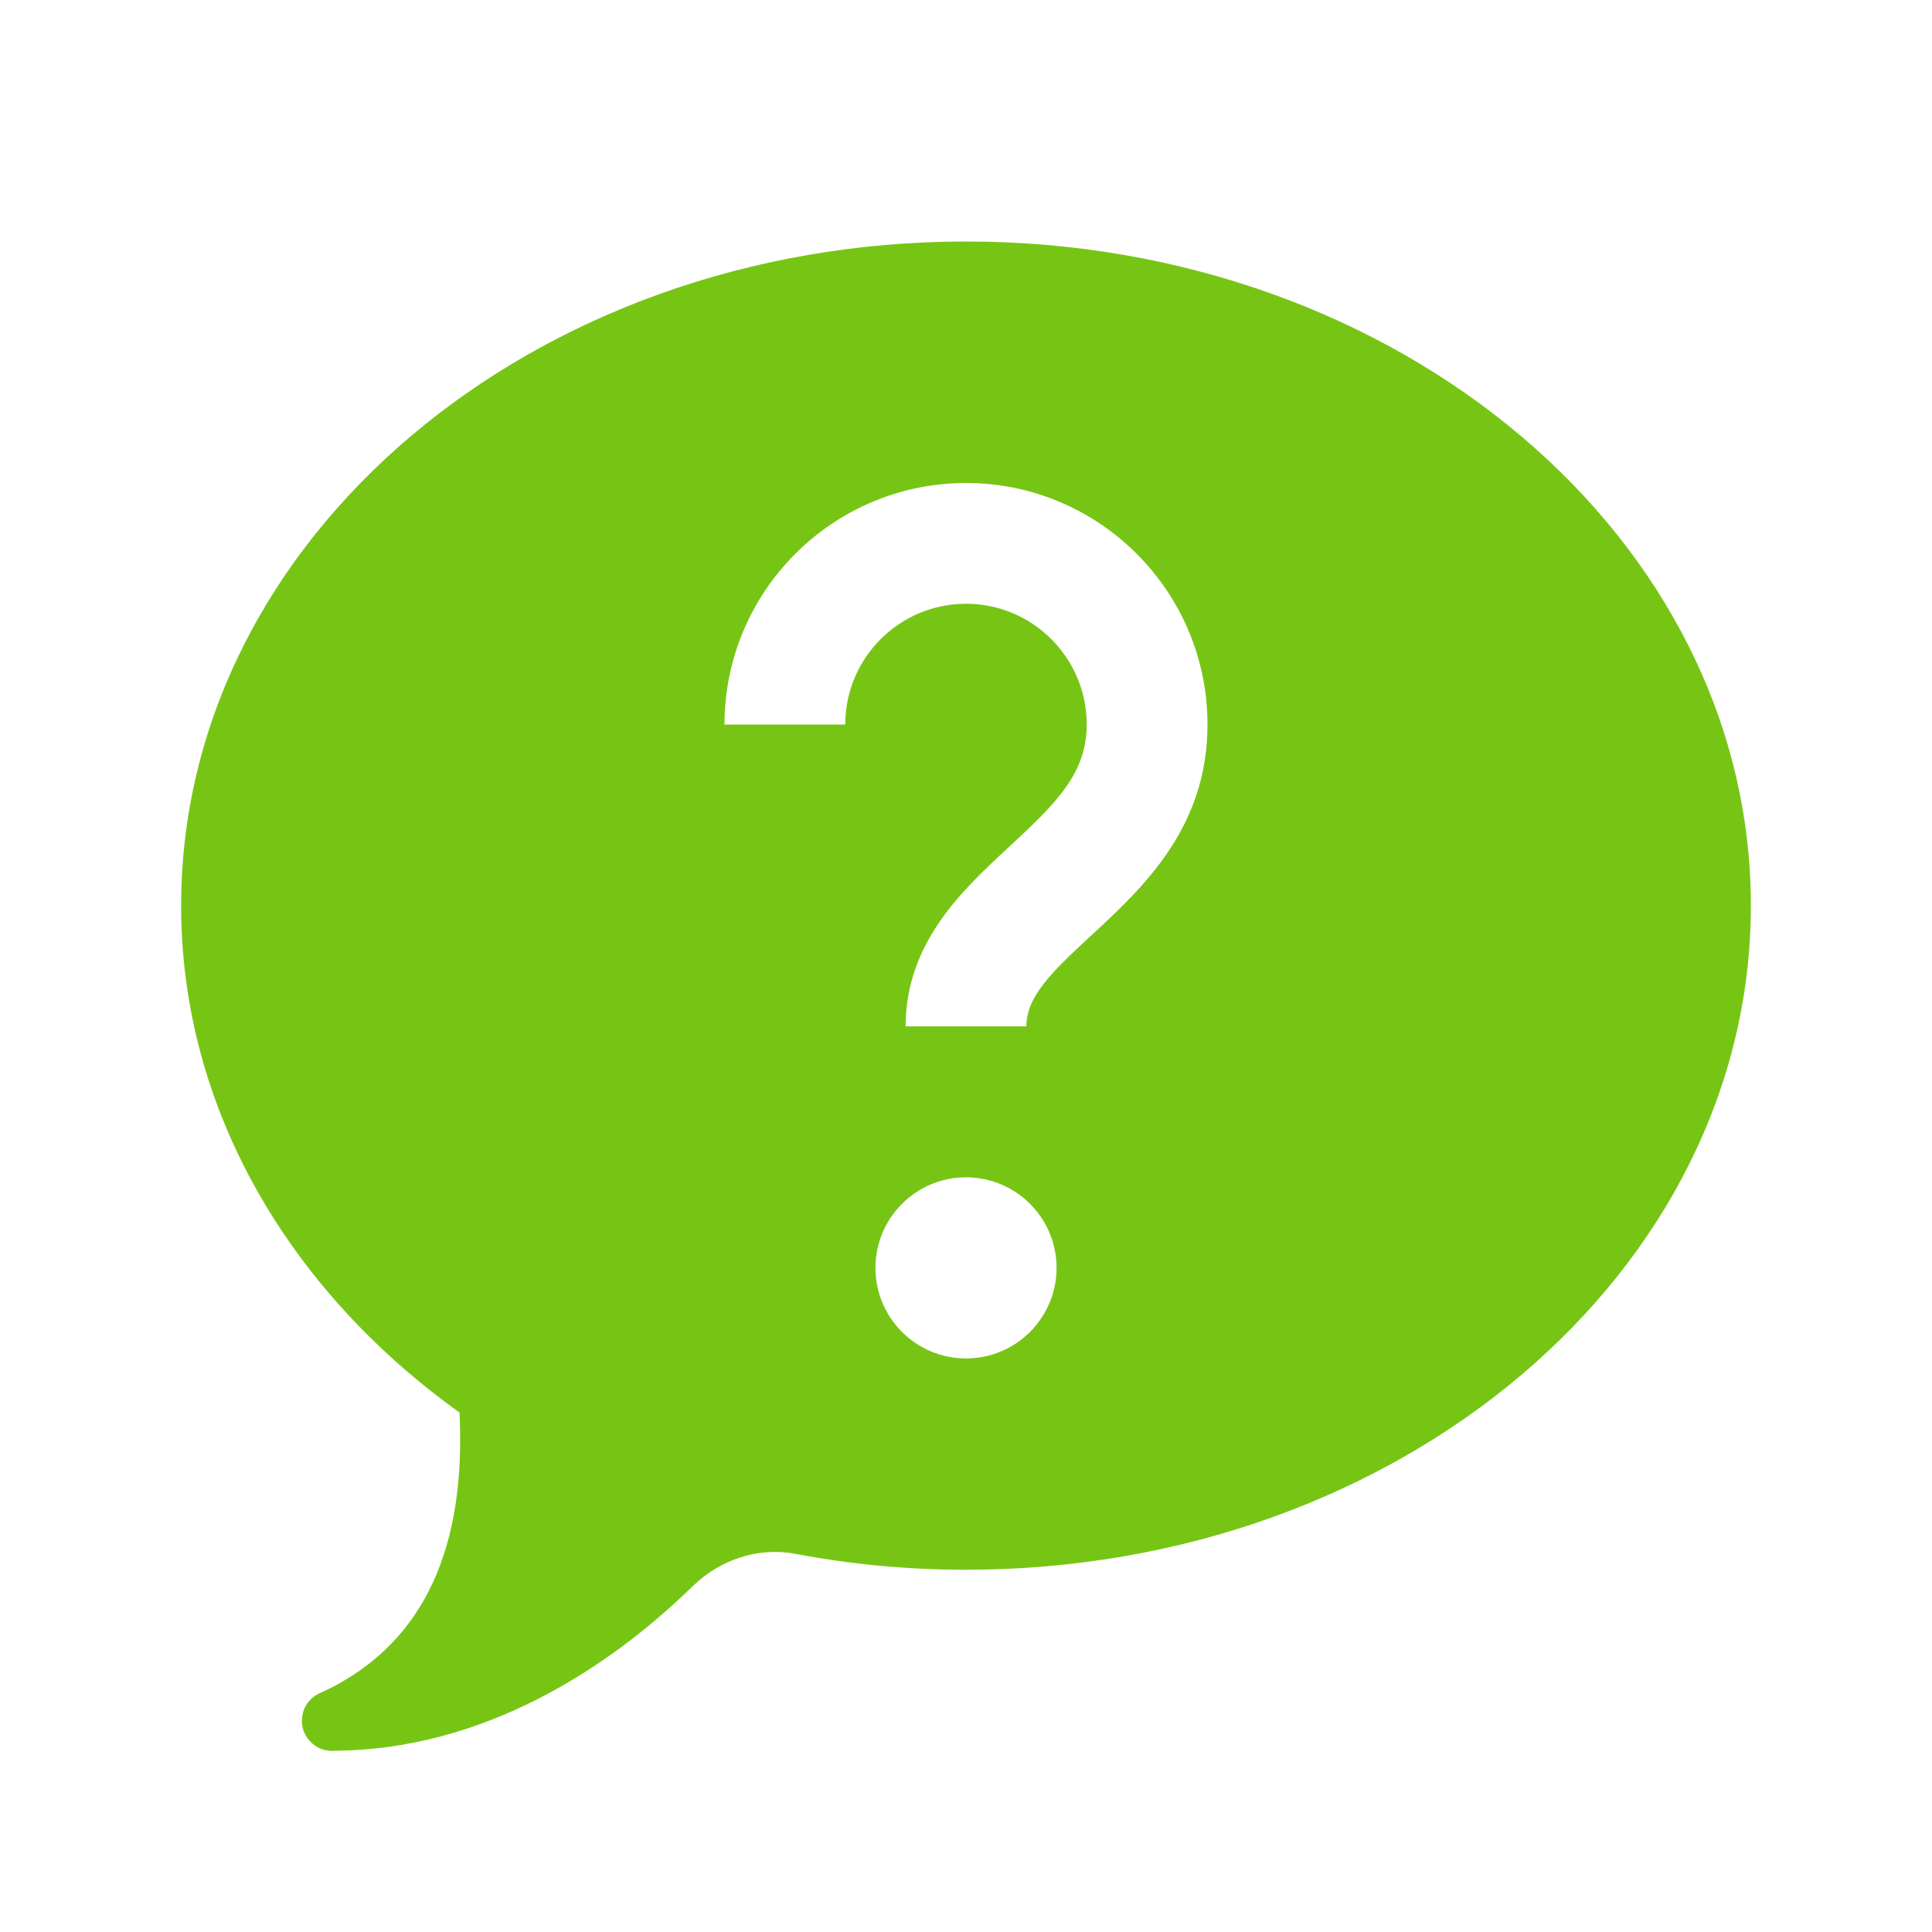 <?xml version="1.0" encoding="UTF-8"?>
<svg width="32px" height="32px" viewBox="0 0 32 32" version="1.1" xmlns="http://www.w3.org/2000/svg" xmlns:xlink="http://www.w3.org/1999/xlink">
    <!-- Generator: Sketch 48.2 (47327) - http://www.bohemiancoding.com/sketch -->
    <title>support-icon-1</title>
    <desc>Created with Sketch.</desc>
    <defs></defs>
    <g id="Assets" stroke="none" stroke-width="1" fill="none" fill-rule="evenodd">
        <g id="support-icon" fill="#76C515" fill-rule="nonzero">
            <path d="M16,4 C8.82,4 3,8.925 3,15 C3,18.368 4.793,21.378 7.611,23.396 C7.683,24.932 7.445,27.053 5.326,28.031 C5.325,28.032 5.324,28.033 5.322,28.033 C5.128,28.107 5,28.293 5,28.5 C5,28.776 5.224,29 5.5,29 C5.514,29 5.529,28.999 5.543,28.998 C7.977,28.982 10.043,27.667 11.469,26.277 C11.921,25.836 12.551,25.619 13.172,25.736 C14.082,25.909 15.028,26 16,26 C23.18,26 29,21.075 29,15 C29,8.925 23.18,4 16,4 Z M16,8 C18.206,8 20,9.794 20,12 C20,13.715 18.929,14.704 18.068,15.5 C17.406,16.111 17,16.512 17,17 L15,17 C15,15.611 15.949,14.734 16.711,14.029 C17.51,13.291 18,12.799 18,12 C18,10.897 17.103,10 16,10 C14.897,10 14,10.897 14,12 L12,12 C12,9.794 13.794,8 16,8 Z M16,19.5 C16.828,19.5 17.5,20.172 17.5,21 C17.5,21.828 16.828,22.5 16,22.5 C15.172,22.5 14.5,21.828 14.5,21 C14.5,20.172 15.172,19.5 16,19.5 Z" id="icon"></path>
        </g>
    </g>
</svg>